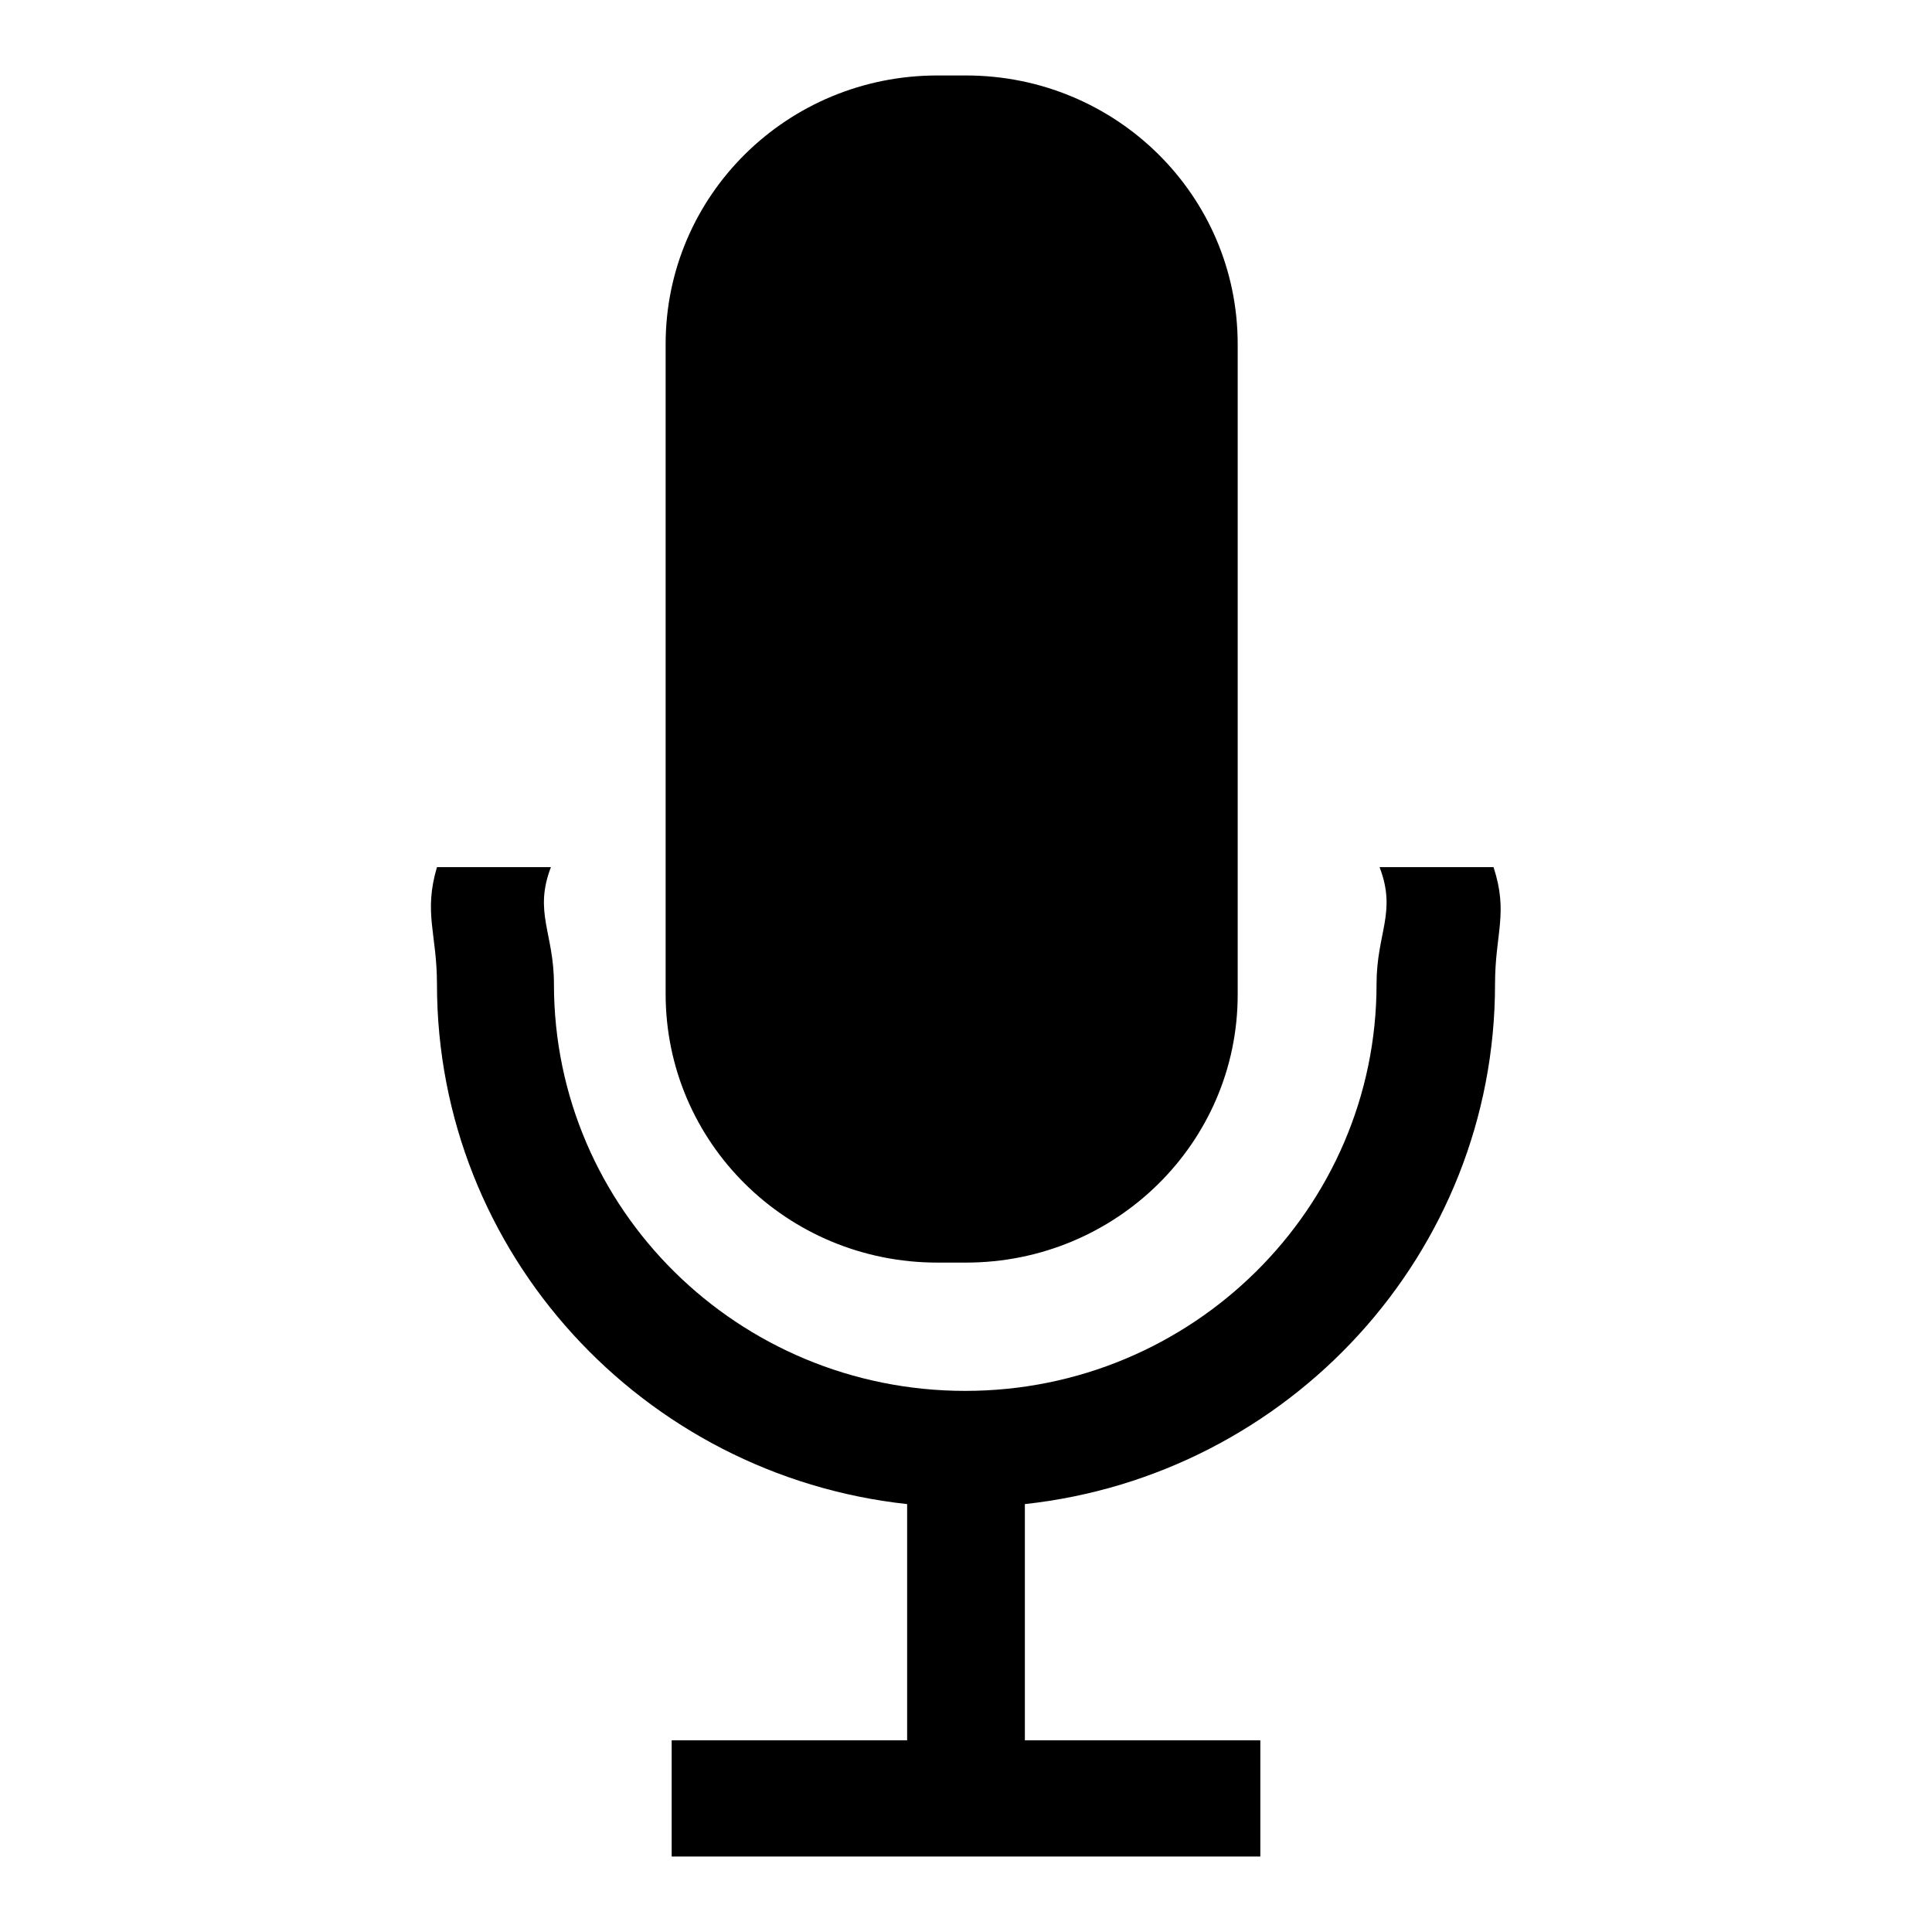 <?xml version="1.0" encoding="utf-8"?>
<!-- Svg Vector Icons : http://www.onlinewebfonts.com/icon -->
<!DOCTYPE svg PUBLIC "-//W3C//DTD SVG 1.1//EN" "http://www.w3.org/Graphics/SVG/1.1/DTD/svg11.dtd">
<svg version="1.1" xmlns="http://www.w3.org/2000/svg" xmlns:xlink="http://www.w3.org/1999/xlink" x="0px" y="0px" viewBox="0 0 256 256" enable-background="new 0 0 256 256" xml:space="preserve">
<g><g><path fill="#000000" d="M198.1,130.4c0,35.7-27.3,65.1-62.3,68.9v31.3H167V246H89v-15.4h31.2v-31.3c-35-3.8-62.3-33.2-62.3-68.9c0-6.7-1.8-9.4,0-15.5H73c-2.3,6,0.4,8.7,0.4,15.5c0,29.8,24.4,53.9,54.5,53.9c30.1,0,54.5-24.2,54.5-53.9c0-6.8,2.7-9.5,0.4-15.5h15.1C199.9,121,198.1,123.7,198.1,130.4z M128,167.3h-3.8c-19.9,0-36-15.9-36-35.6V45.6c0-19.7,16.1-35.6,36-35.6h3.8c19.9,0,36,15.9,36,35.6v86.2C164,151.4,147.9,167.3,128,167.3z"/></g></g>
</svg>